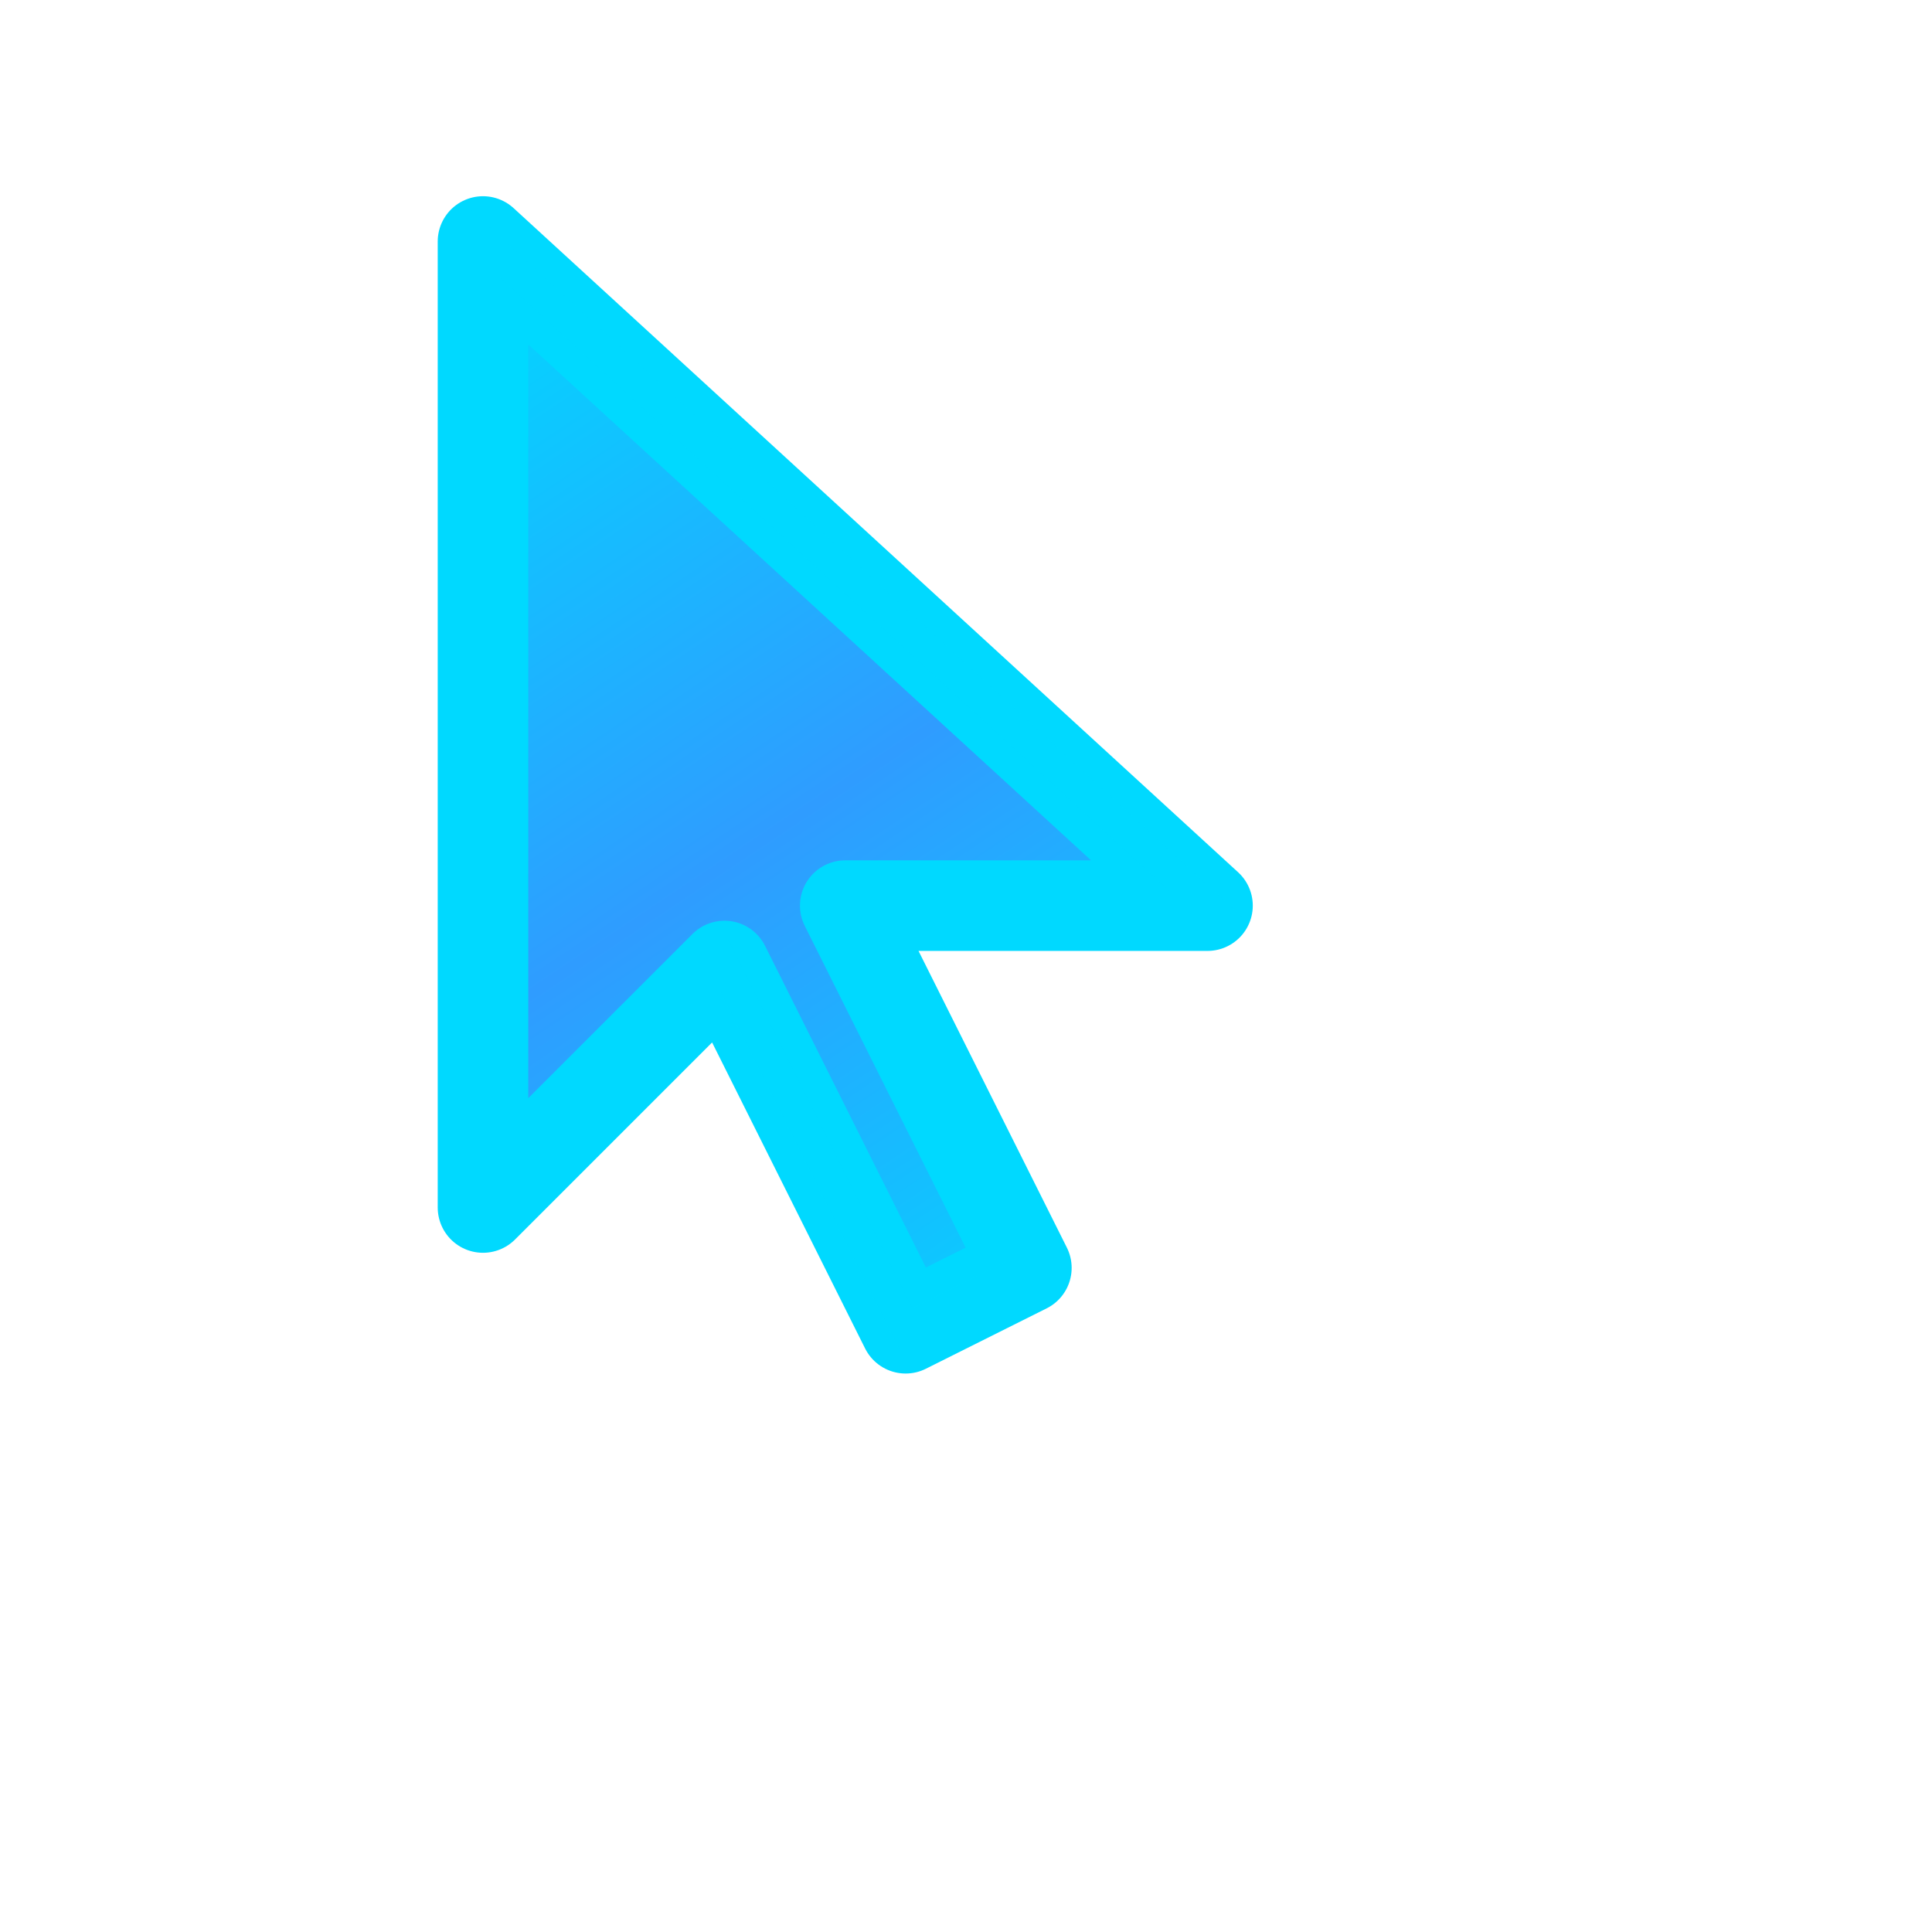 <svg width="32" height="32" viewBox="0 0 32 32" fill="none" xmlns="http://www.w3.org/2000/svg">
  <!-- Cursor click shape -->
  <path d="M8 4L8 20L12 16L15 22L17 21L14 15L20 15L8 4Z" fill="url(#neonGlow)" stroke="#00D9FF" stroke-width="1.5" stroke-linejoin="round"/>
  
  <!-- Neon glow effect -->
  <defs>
    <linearGradient id="neonGlow" x1="8" y1="4" x2="20" y2="22" gradientUnits="userSpaceOnUse">
      <stop offset="0%" stop-color="#00D9FF"/>
      <stop offset="50%" stop-color="#2F9CFF"/>
      <stop offset="100%" stop-color="#00D9FF"/>
    </linearGradient>
    <filter id="glow">
      <feGaussianBlur stdDeviation="2" result="coloredBlur"/>
      <feMerge>
        <feMergeNode in="coloredBlur"/>
        <feMergeNode in="SourceGraphic"/>
      </feMerge>
    </filter>
  </defs>
  
  <!-- Apply glow -->
  <g filter="url(#glow)">
    <path d="M8 4L8 20L12 16L15 22L17 21L14 15L20 15L8 4Z" fill="none" stroke="#00D9FF" stroke-width="0.5" opacity="0.6"/>
  </g>
</svg>
